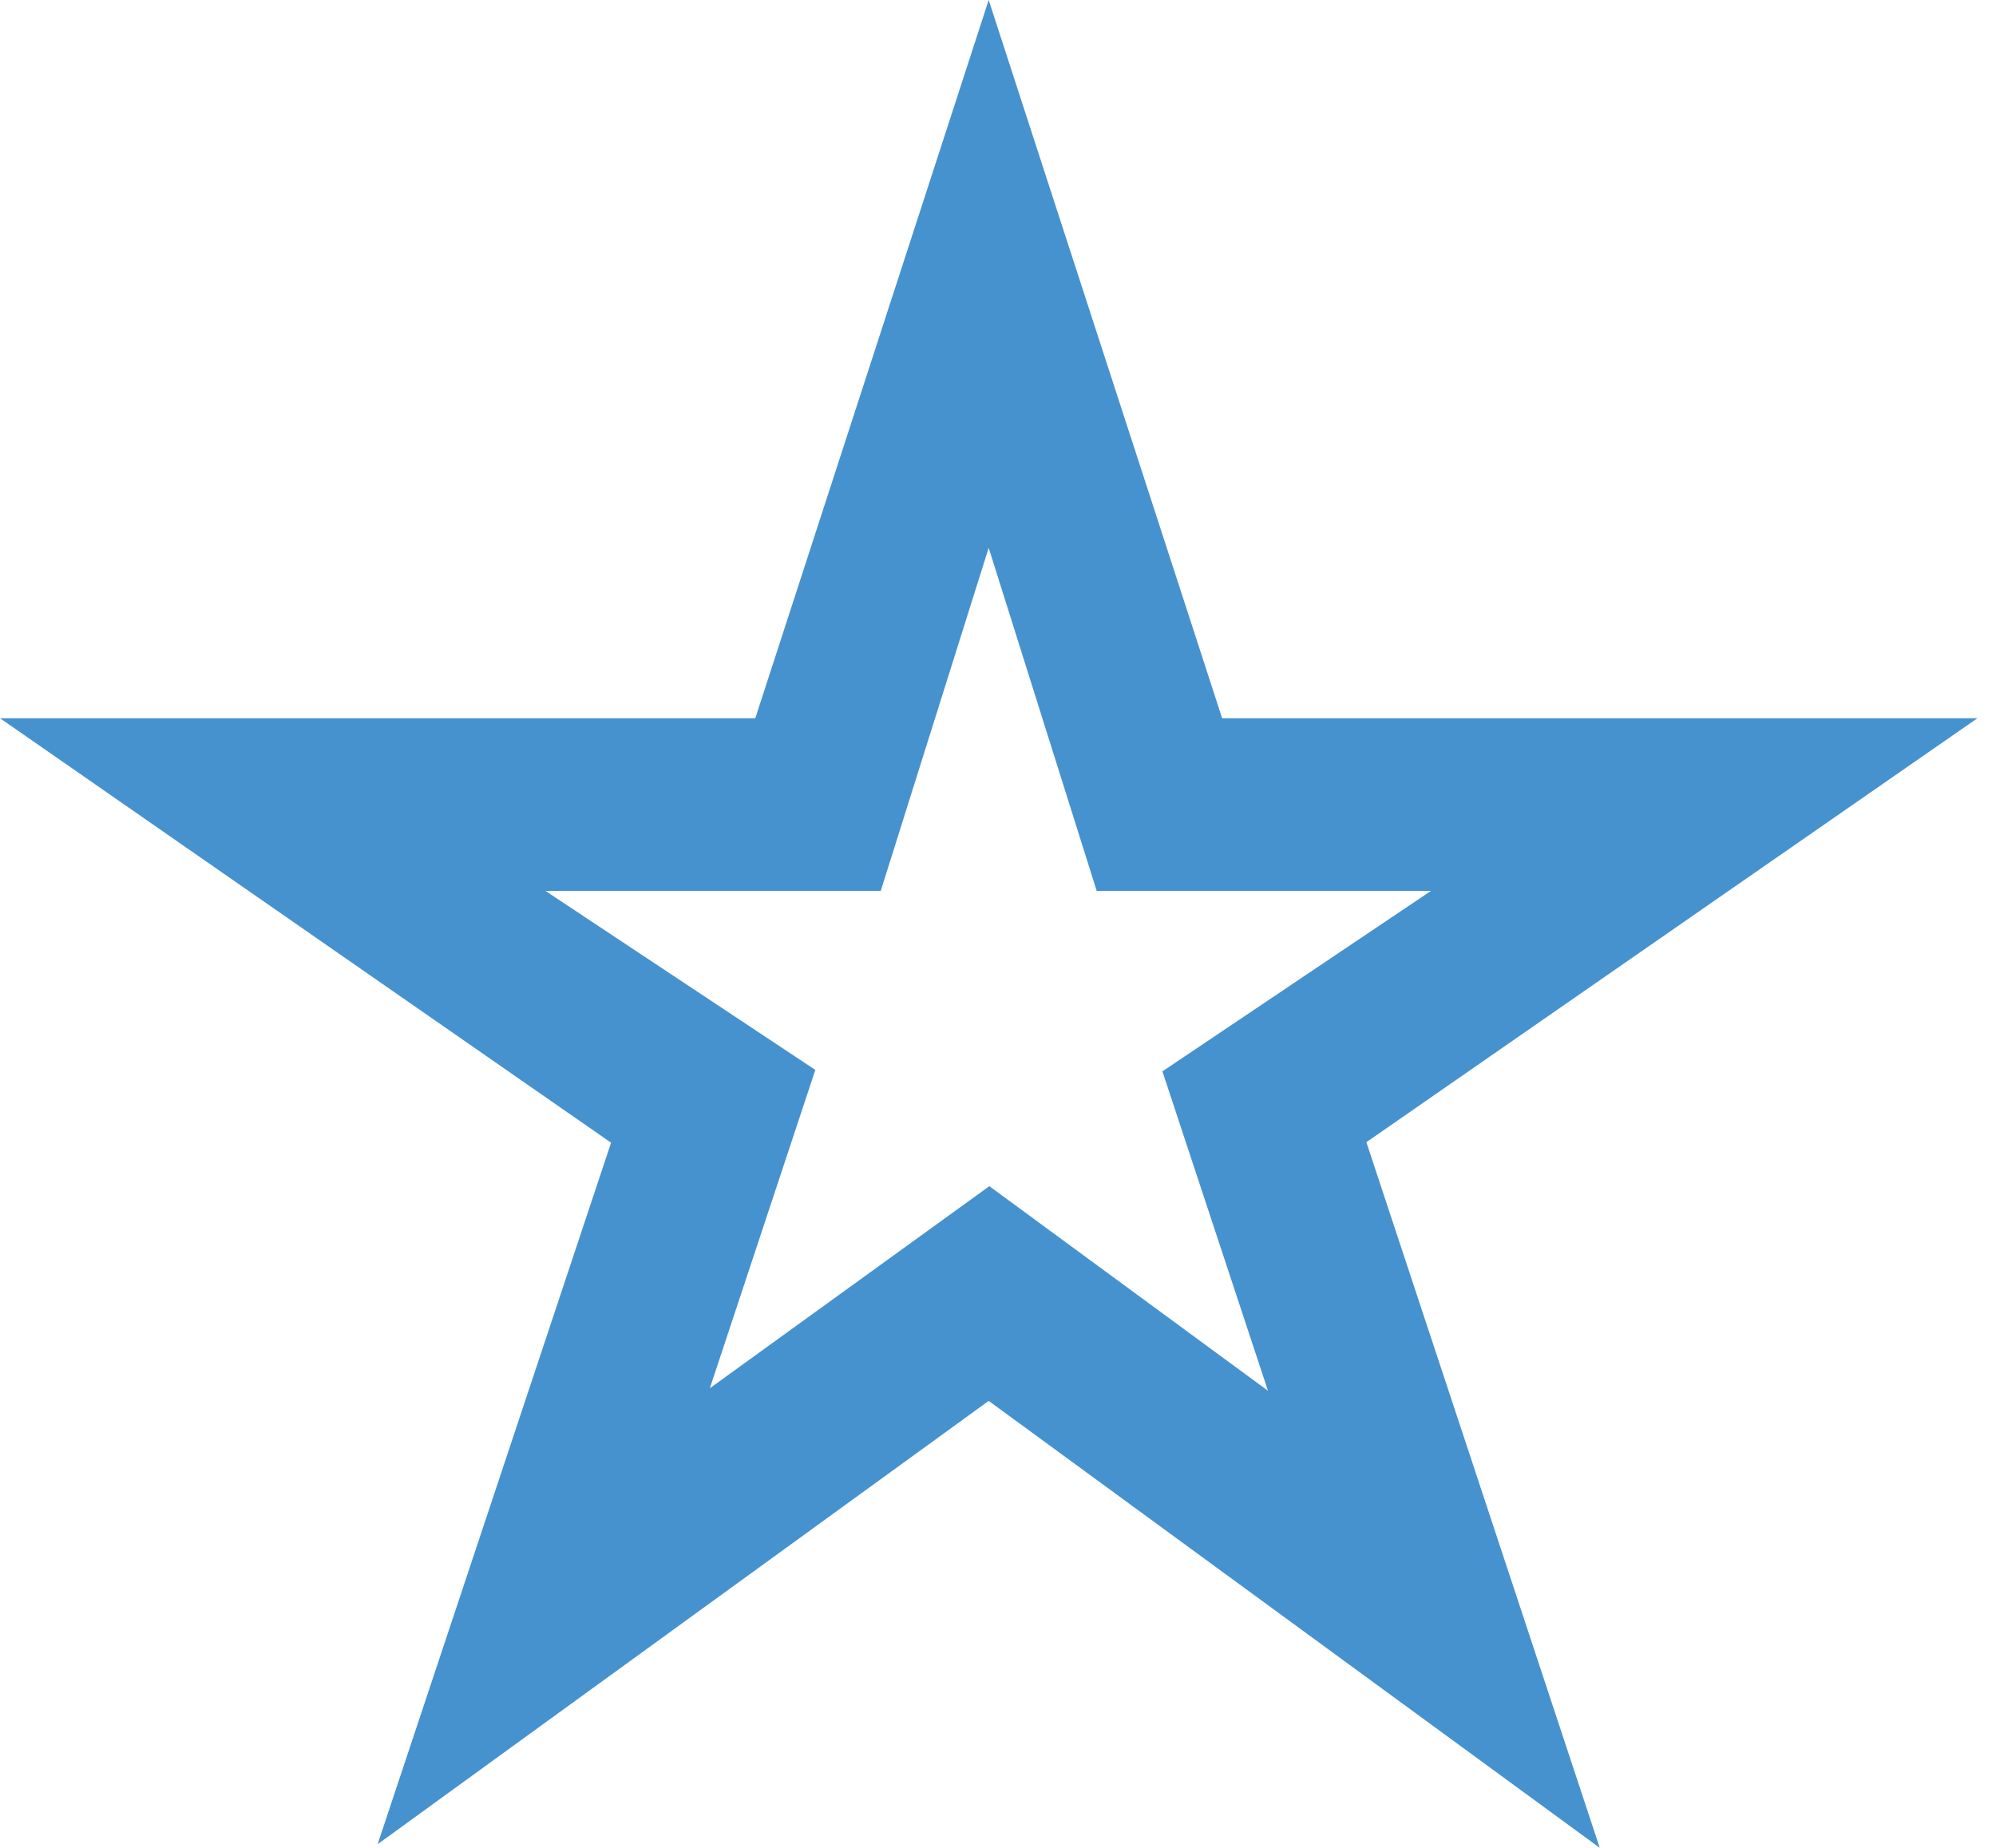 <?xml version="1.0" encoding="UTF-8"?> <svg xmlns="http://www.w3.org/2000/svg" width="27" height="25" viewBox="0 0 27 25" fill="none"> <path d="M13.374 7.412L14.835 12.053H19.357L15.724 14.495L17.152 18.816L13.383 16.048L9.602 18.782L11.029 14.475L7.378 12.053H11.914L13.374 7.412ZM13.374 0L10.217 9.717H0L8.266 15.46L5.108 24.951L13.374 18.953L21.64 25L18.483 15.453L26.749 9.717H16.532L13.374 0Z" fill="#4692CF"></path> </svg> 